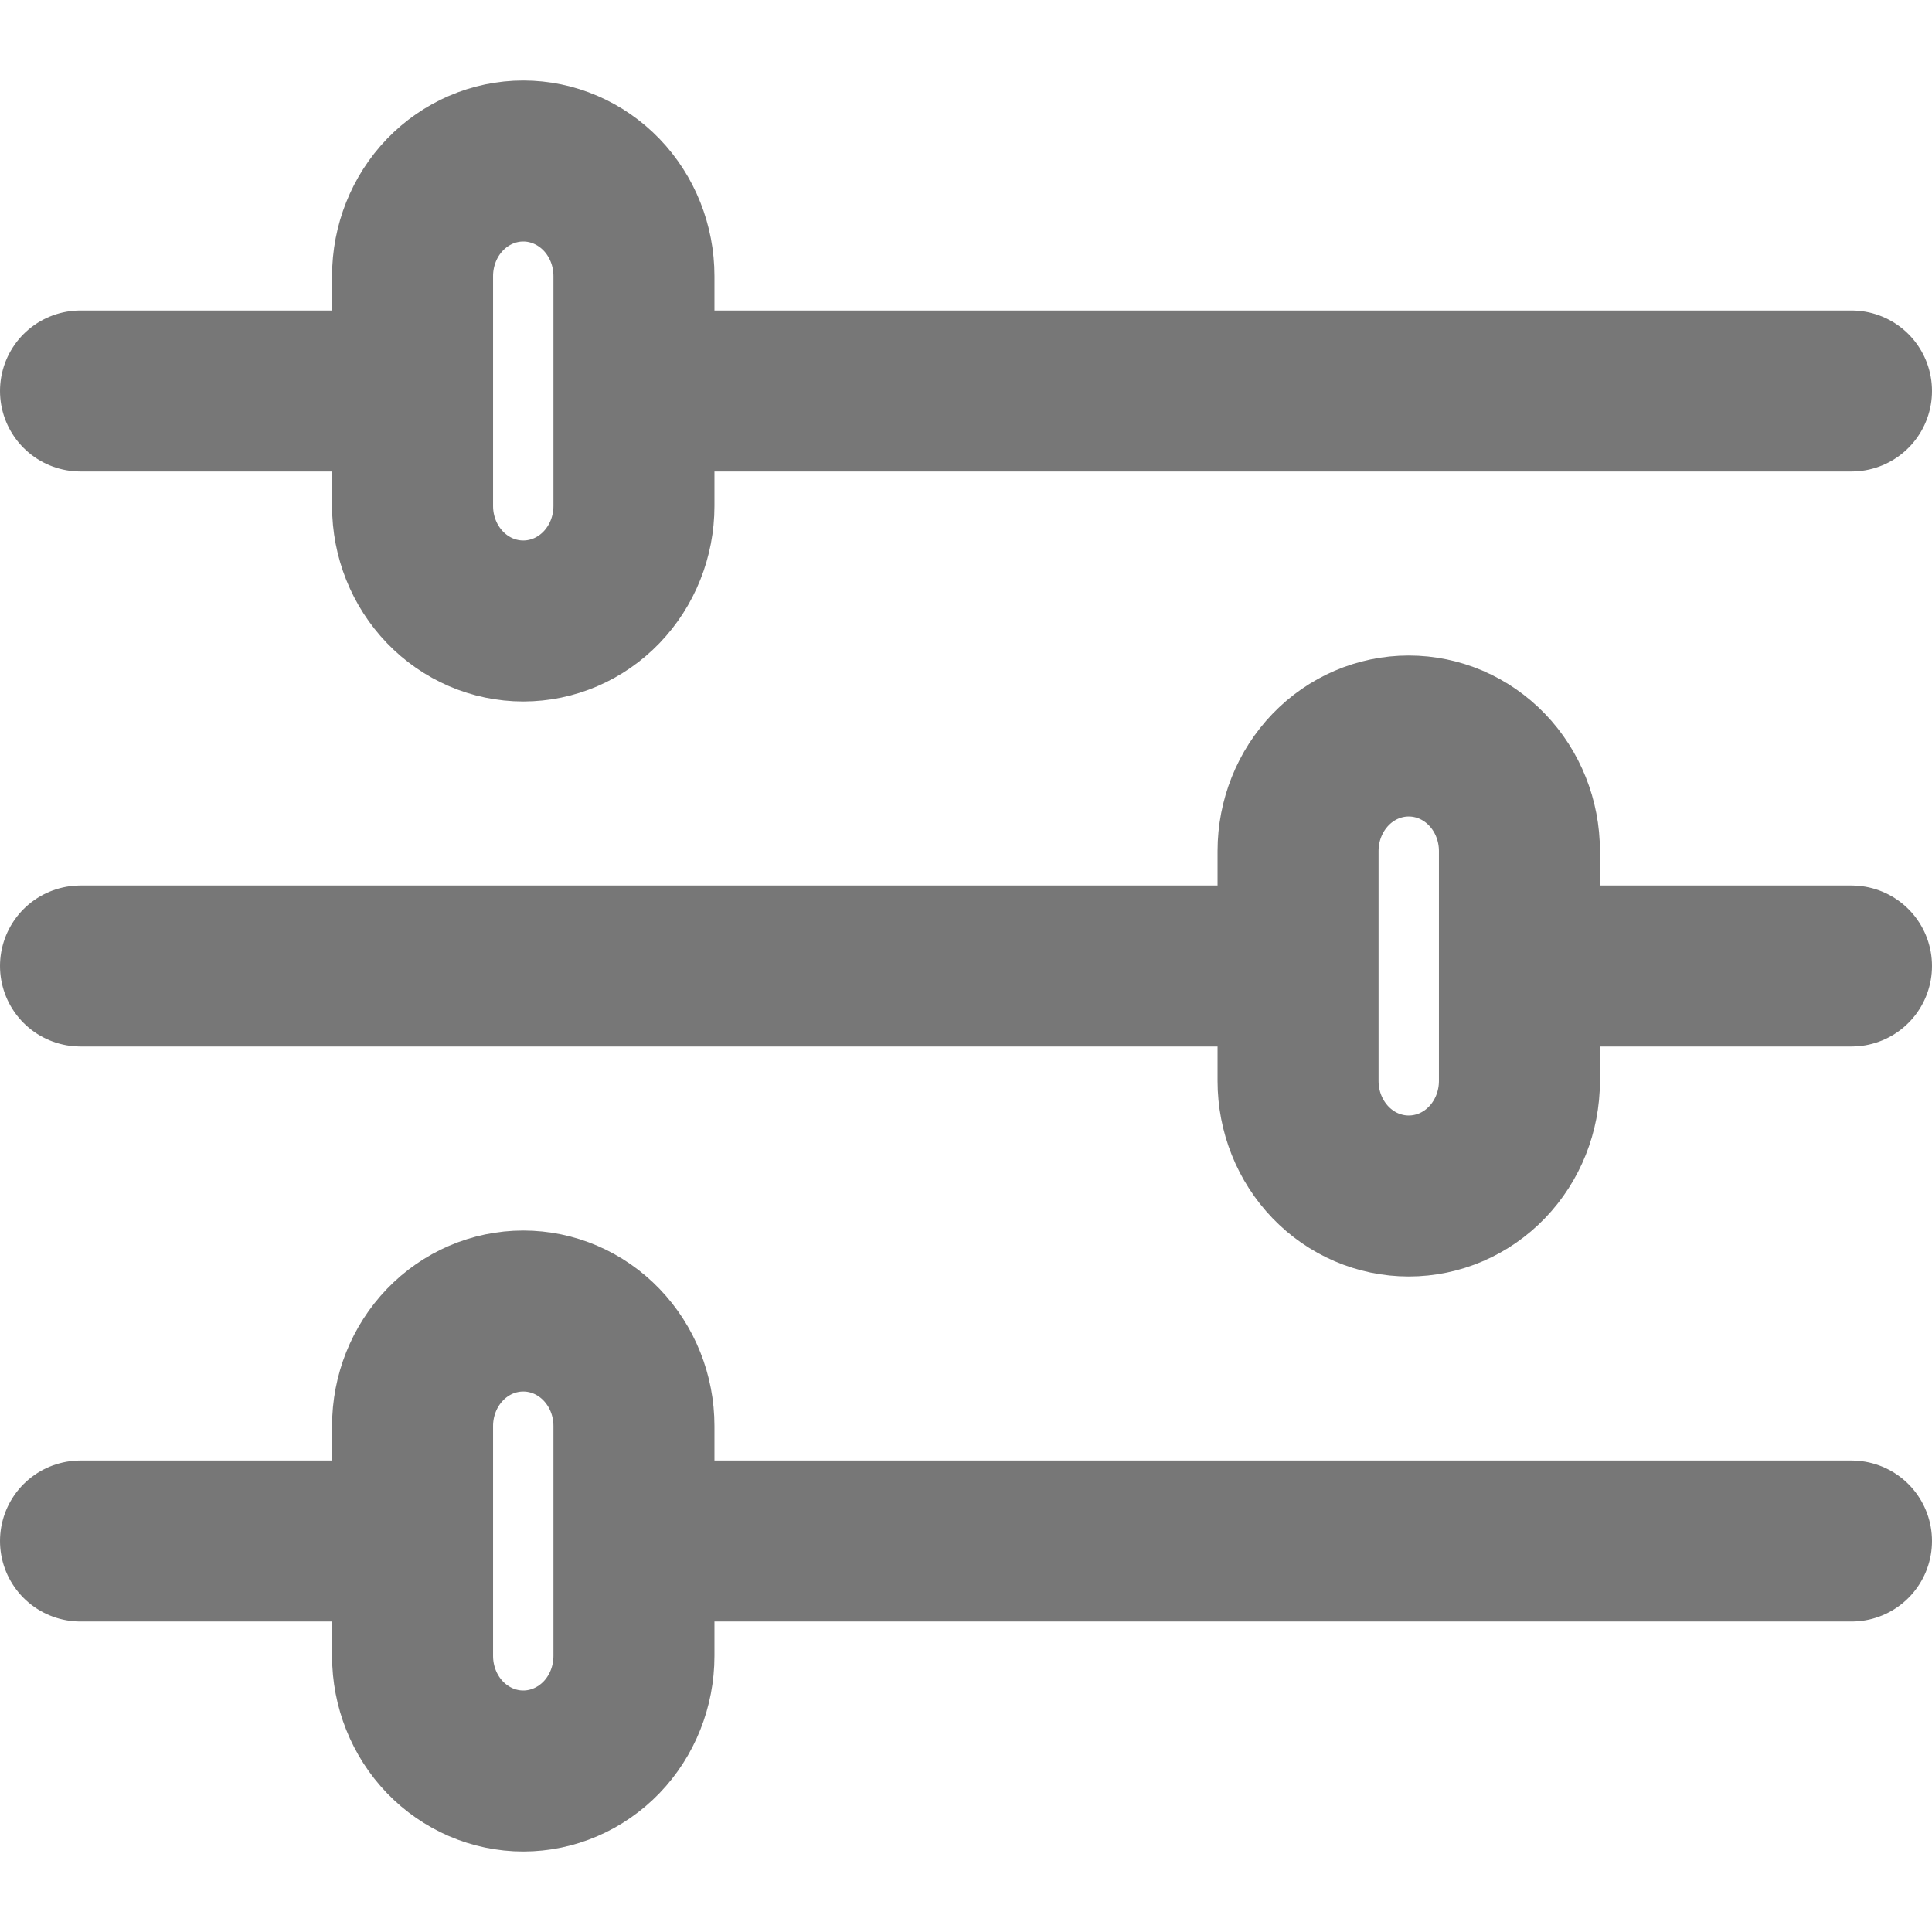 <svg width="20px" height="20px" viewBox="0 0 24 22" fill="none" xmlns="http://www.w3.org/2000/svg">
<path d="M23 3.857H7.875M5.125 3.857H1M23 18.143H7.875M5.125 18.143H1M16.125 11H1M23 11H18.875M6.5 1C6.865 1 7.214 1.151 7.472 1.418C7.73 1.686 7.875 2.05 7.875 2.429V5.286C7.875 5.665 7.73 6.028 7.472 6.296C7.214 6.564 6.865 6.714 6.5 6.714C6.135 6.714 5.786 6.564 5.528 6.296C5.27 6.028 5.125 5.665 5.125 5.286V2.429C5.125 2.05 5.27 1.686 5.528 1.418C5.786 1.151 6.135 1 6.5 1ZM6.5 15.286C6.865 15.286 7.214 15.436 7.472 15.704C7.73 15.972 7.875 16.335 7.875 16.714V19.571C7.875 19.95 7.73 20.314 7.472 20.582C7.214 20.849 6.865 21 6.5 21C6.135 21 5.786 20.849 5.528 20.582C5.27 20.314 5.125 19.95 5.125 19.571V16.714C5.125 16.335 5.27 15.972 5.528 15.704C5.786 15.436 6.135 15.286 6.5 15.286ZM17.5 8.143C17.865 8.143 18.214 8.293 18.472 8.561C18.73 8.829 18.875 9.193 18.875 9.571V12.429C18.875 12.807 18.73 13.171 18.472 13.439C18.214 13.707 17.865 13.857 17.5 13.857C17.135 13.857 16.786 13.707 16.528 13.439C16.27 13.171 16.125 12.807 16.125 12.429V9.571C16.125 9.193 16.27 8.829 16.528 8.561C16.786 8.293 17.135 8.143 17.5 8.143Z" stroke="#777777" stroke-width="2" stroke-linecap="round" stroke-linejoin="round"/>
</svg>
